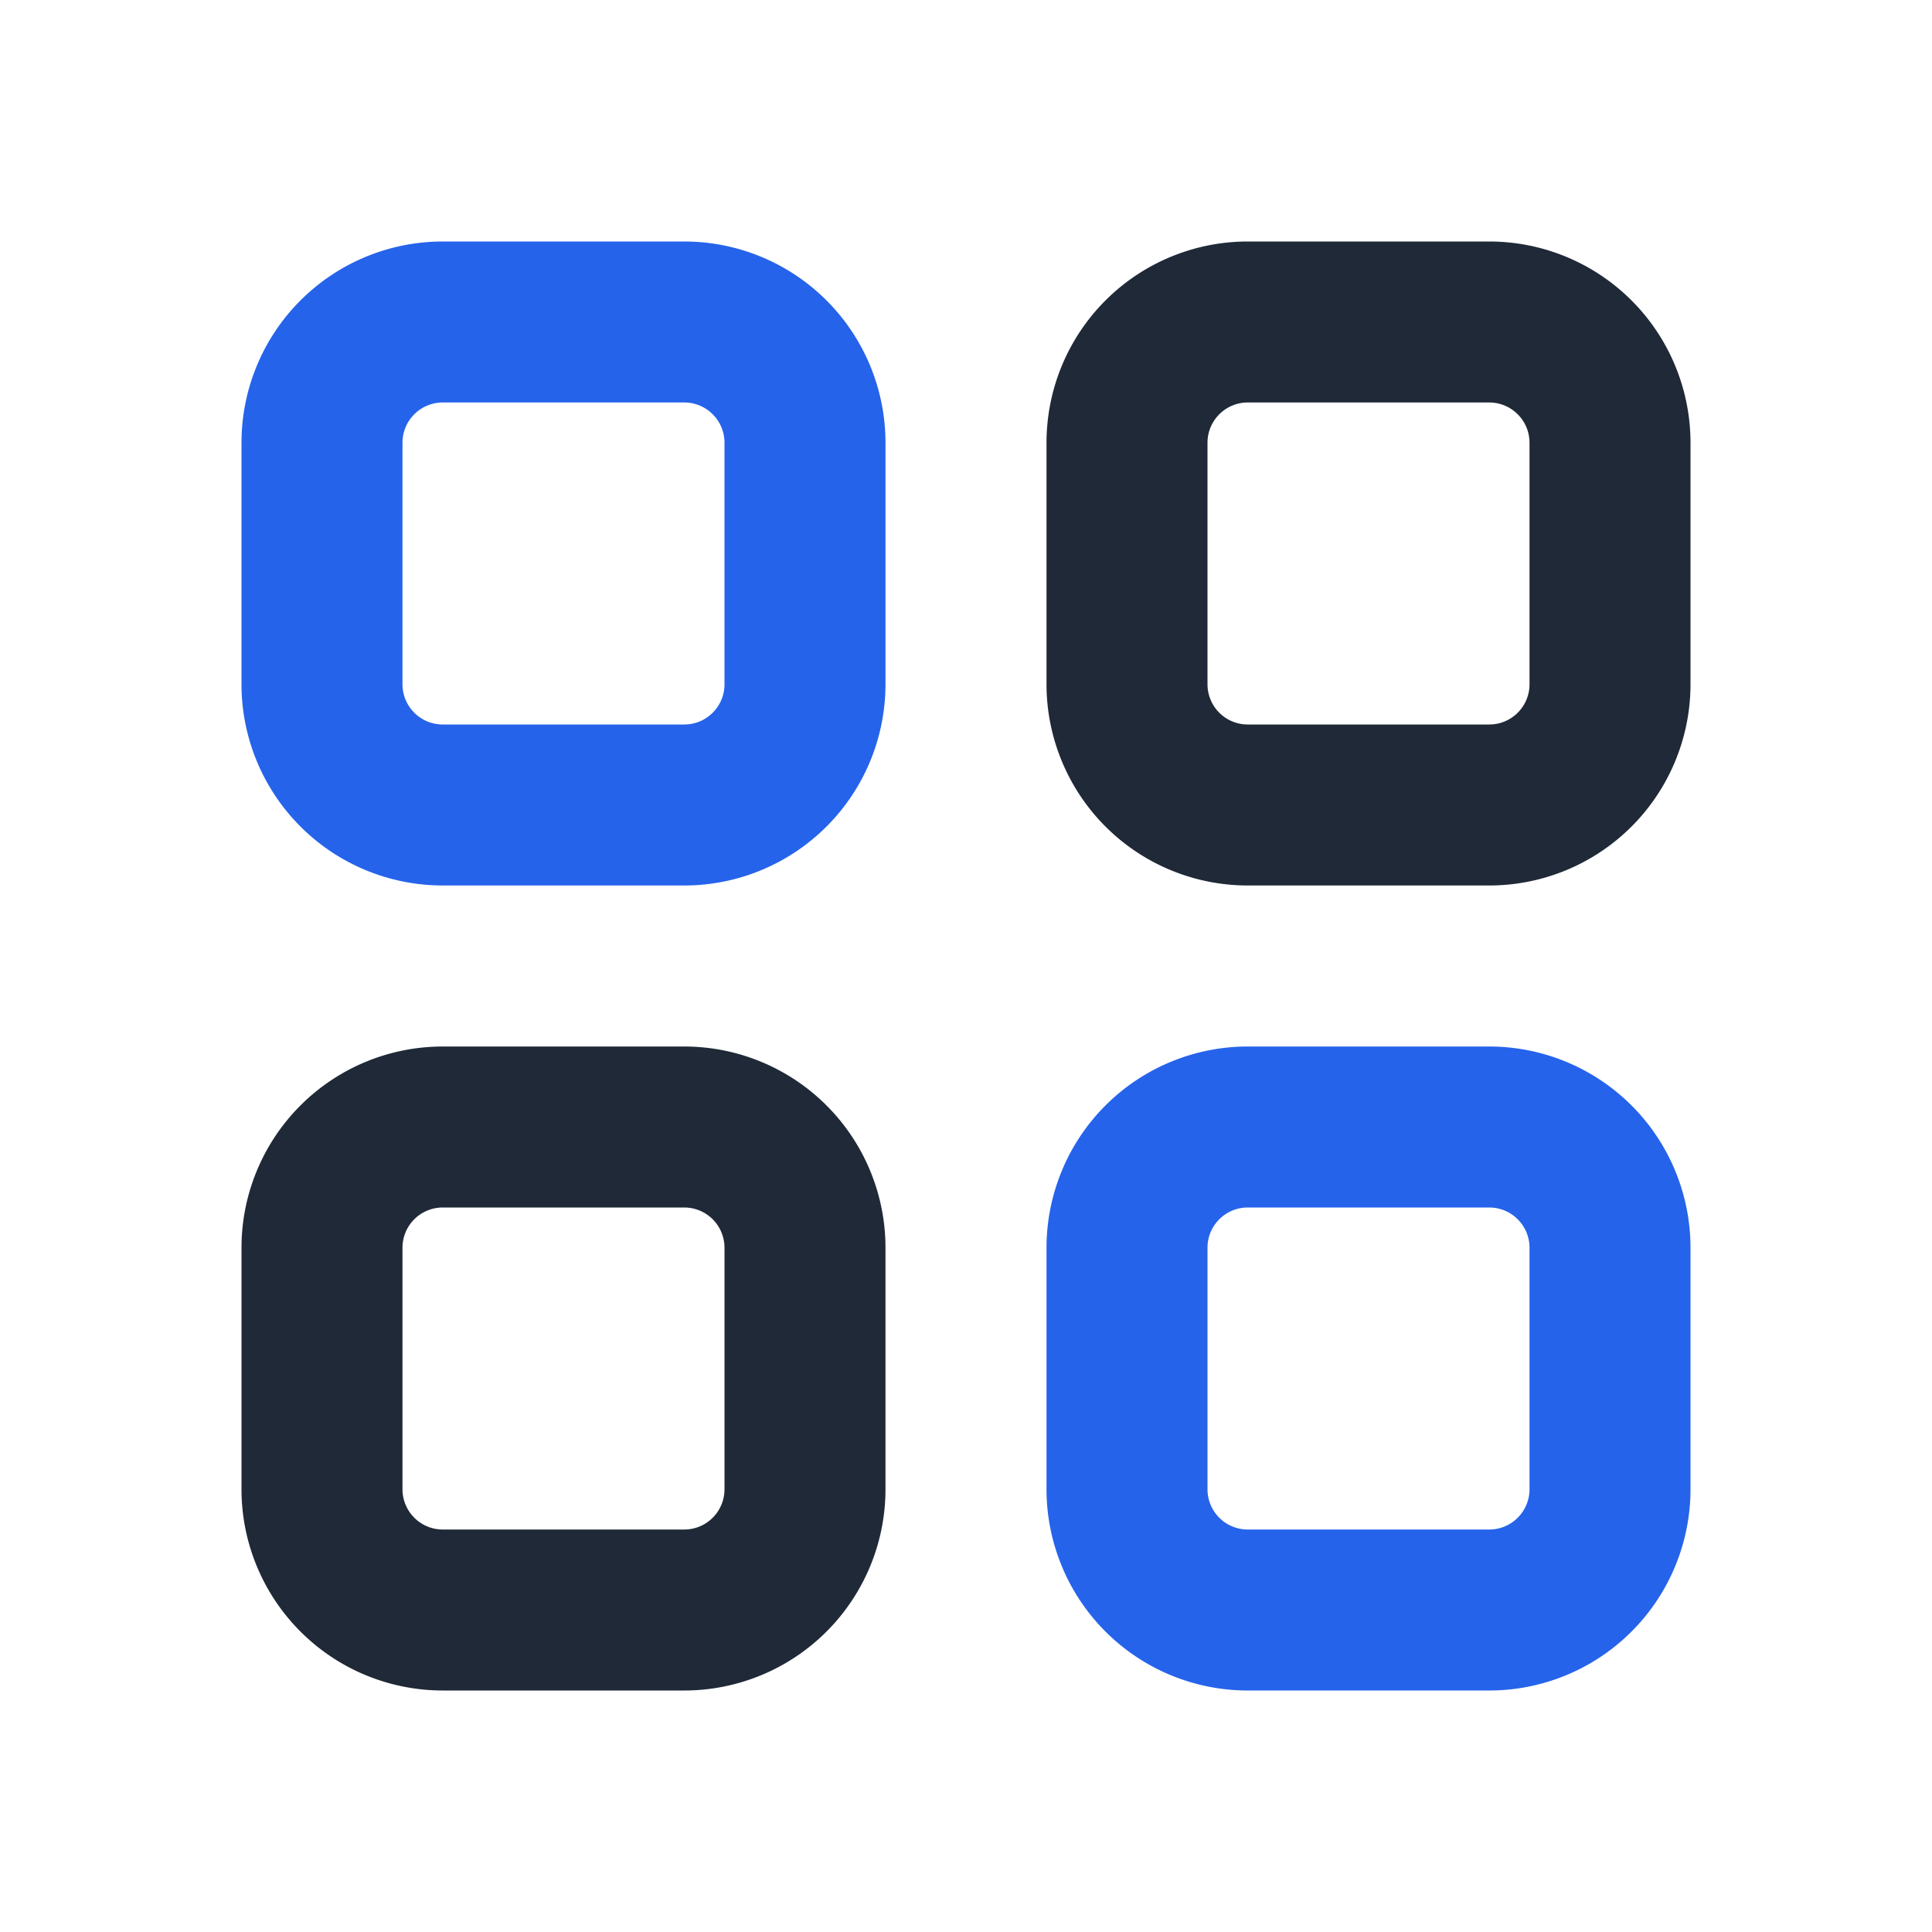 <svg xmlns="http://www.w3.org/2000/svg" width="40" height="40" fill="none"><path fill="#1F2937" fill-rule="evenodd" d="M25.833 5a4.167 4.167 0 0 0-4.166 4.167v5a4.167 4.167 0 0 0 4.166 4.166h5A4.167 4.167 0 0 0 35 14.167v-5A4.167 4.167 0 0 0 30.833 5h-5ZM25 9.167c0-.46.373-.834.833-.834h5c.46 0 .834.373.834.834v5c0 .46-.373.833-.834.833h-5a.833.833 0 0 1-.833-.833v-5ZM5 25.833a4.167 4.167 0 0 1 4.167-4.166h5a4.167 4.167 0 0 1 4.166 4.166v5A4.167 4.167 0 0 1 14.167 35h-5A4.167 4.167 0 0 1 5 30.833v-5ZM9.167 25a.833.833 0 0 0-.834.833v5c0 .46.373.834.834.834h5c.46 0 .833-.373.833-.834v-5a.833.833 0 0 0-.833-.833h-5Z" clip-rule="evenodd"/><path fill="#2563EB" fill-rule="evenodd" d="M9.167 5A4.167 4.167 0 0 0 5 9.167v5a4.167 4.167 0 0 0 4.167 4.166h5a4.167 4.167 0 0 0 4.166-4.166v-5A4.167 4.167 0 0 0 14.167 5h-5Zm-.834 4.167c0-.46.373-.834.834-.834h5c.46 0 .833.373.833.834v5c0 .46-.373.833-.833.833h-5a.833.833 0 0 1-.834-.833v-5Zm17.5 12.5a4.167 4.167 0 0 0-4.166 4.166v5A4.167 4.167 0 0 0 25.833 35h5A4.167 4.167 0 0 0 35 30.833v-5a4.167 4.167 0 0 0-4.167-4.166h-5ZM25 25.833c0-.46.373-.833.833-.833h5c.46 0 .834.373.834.833v5c0 .46-.373.834-.834.834h-5a.833.833 0 0 1-.833-.834v-5Z" clip-rule="evenodd"/></svg>